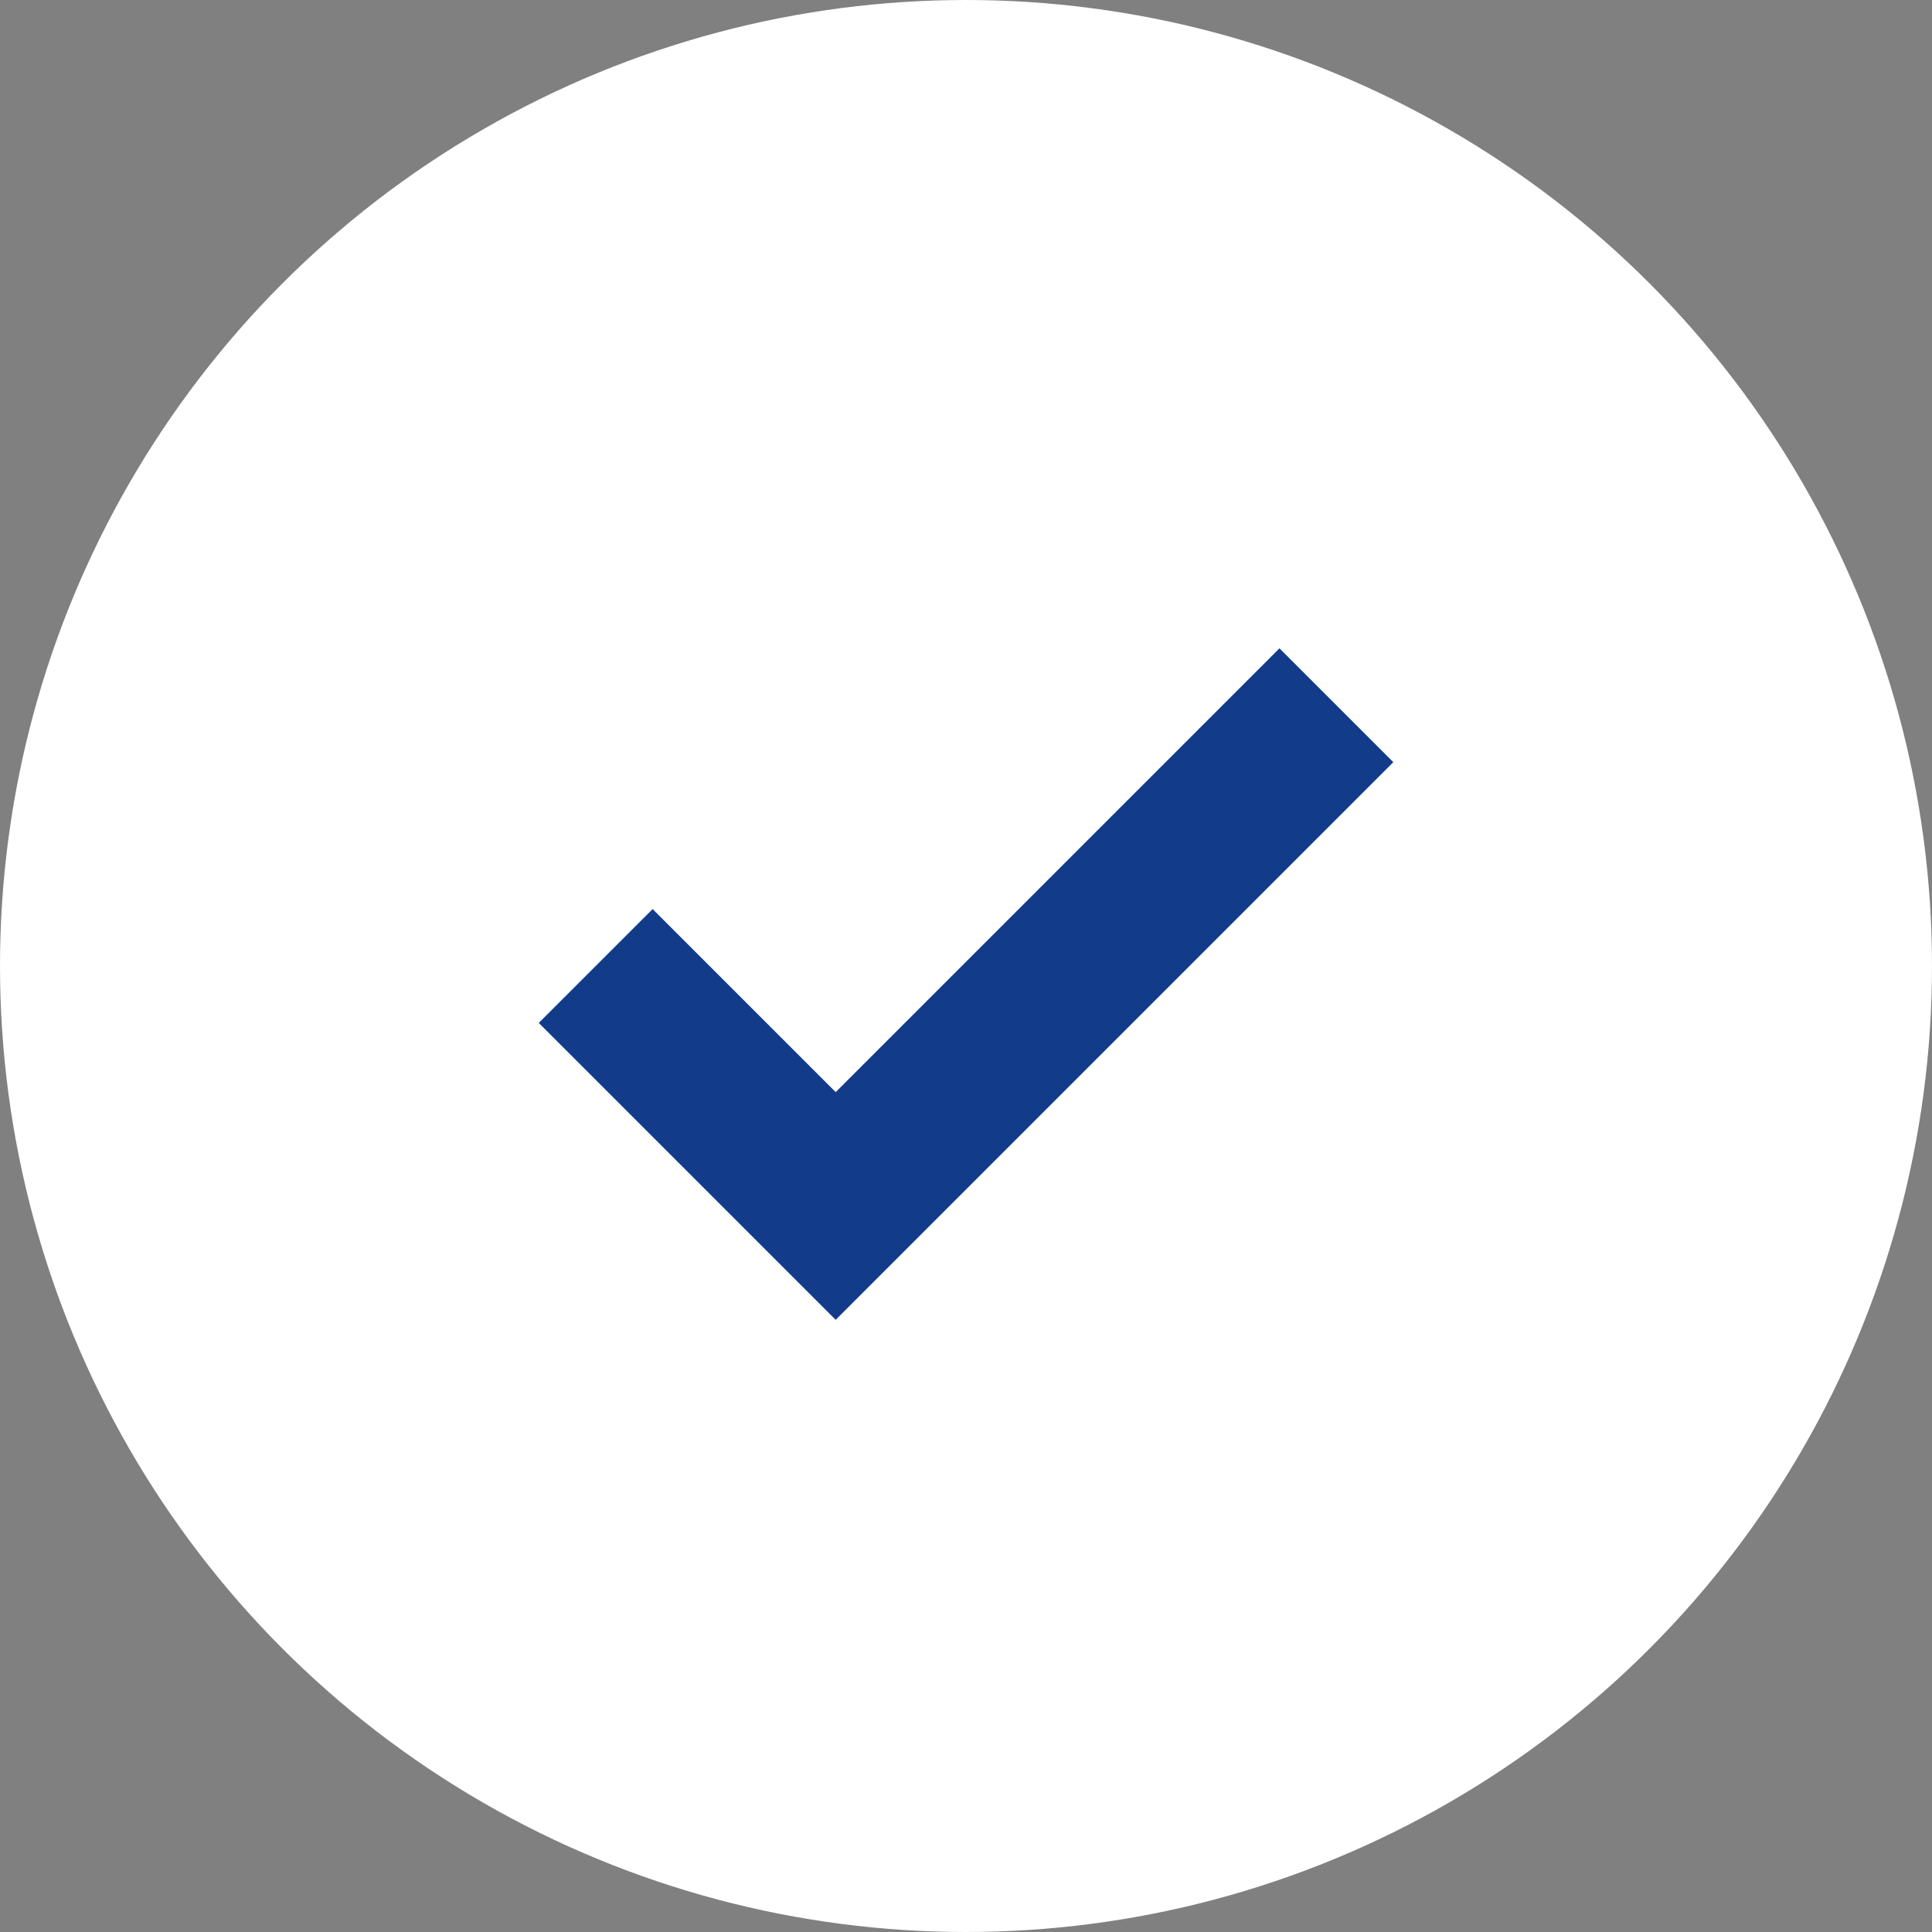 <svg xmlns="http://www.w3.org/2000/svg" width="24" height="24" viewBox="0 0 24 24"><rect x="0" y="0" width="24" height="24" fill="#808080" stroke="none"/><g data-name="Group 13" transform="translate(-402 -3967)"><circle data-name="Ellipse 1" cx="12" cy="12" r="12" transform="translate(402 3967)" fill="#fff"/><path data-name="Path 18079" d="M409.4 3979l2.981 2.981 6.22-6.22" fill="none" stroke="#123b8a" stroke-width="2"/></g></svg>